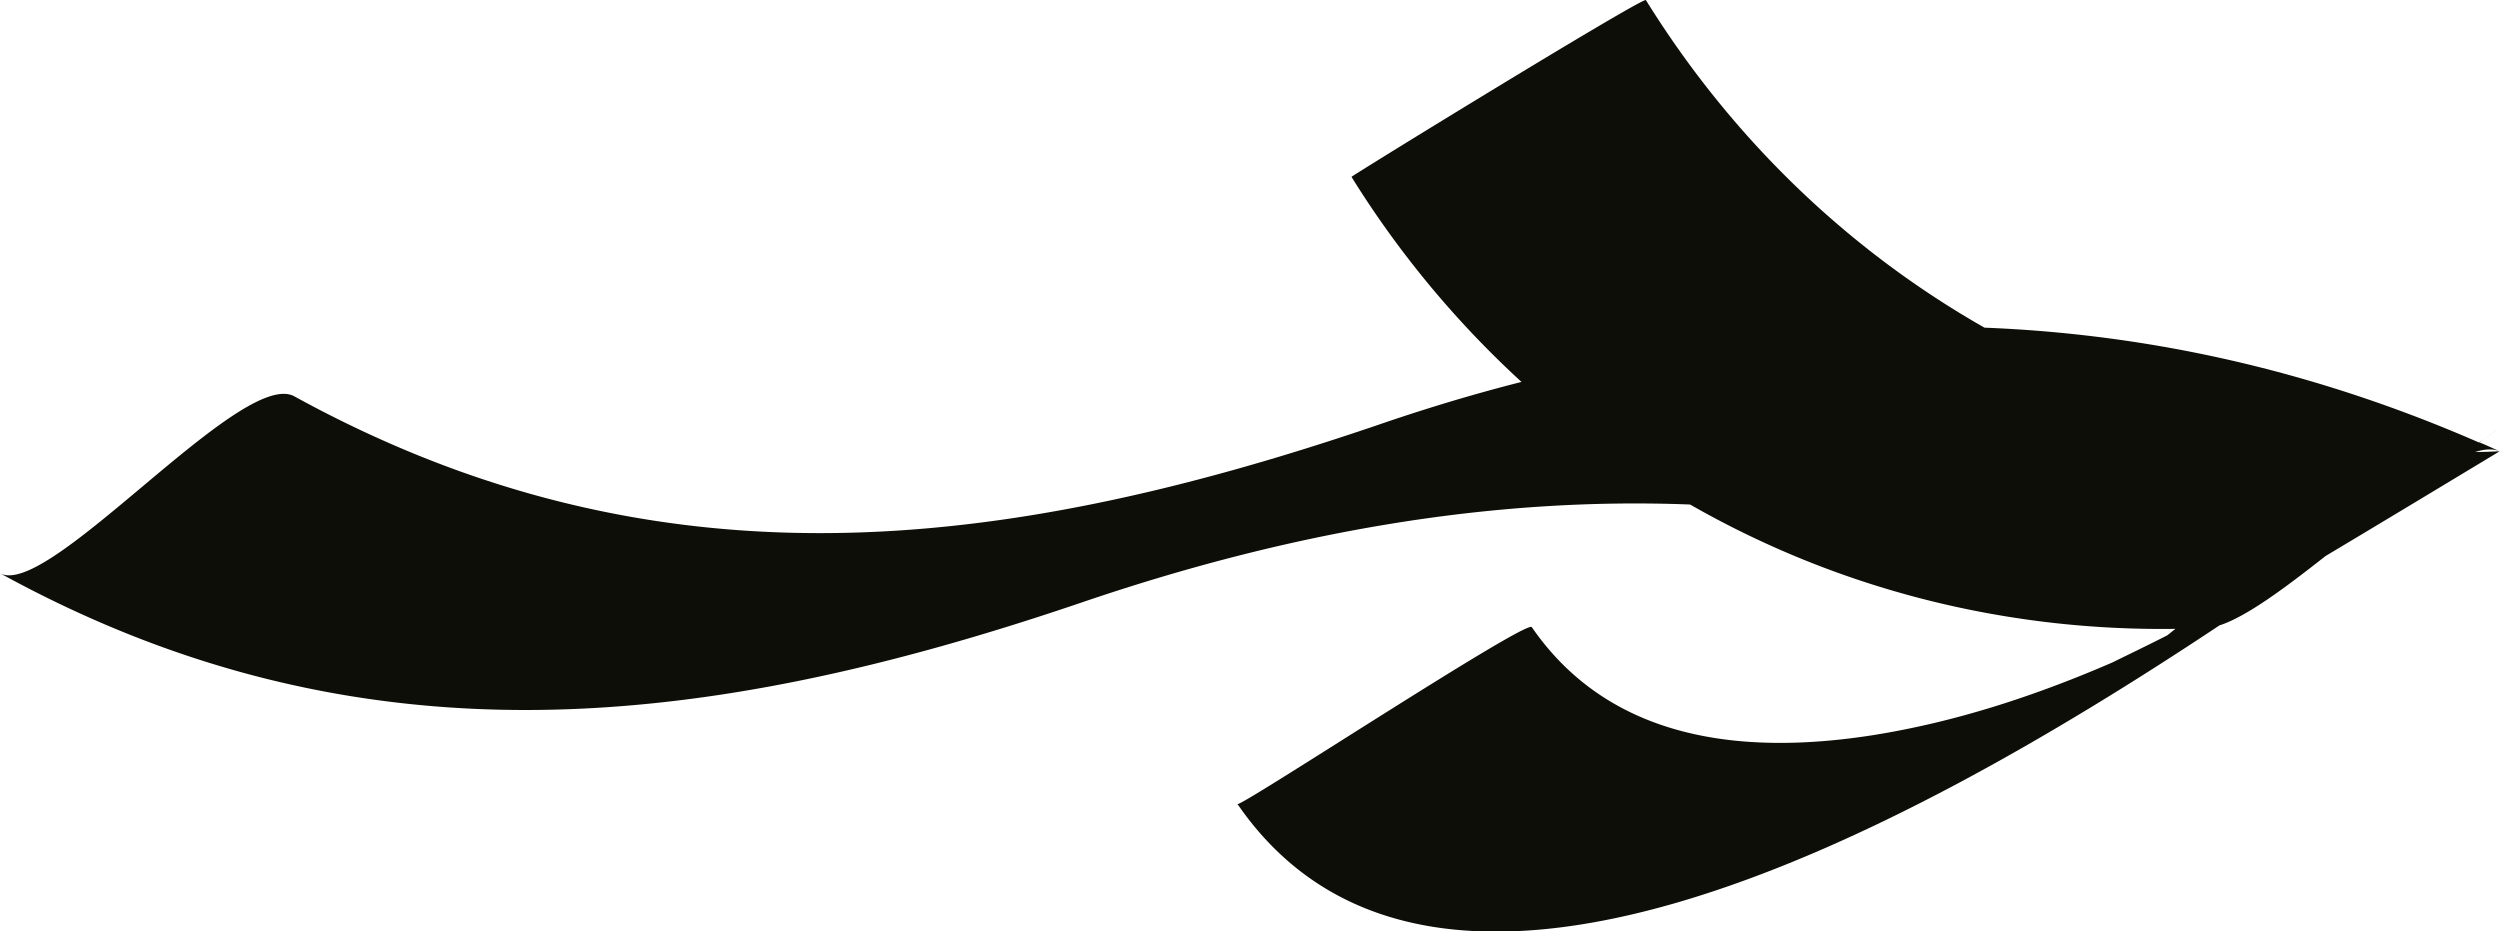 <?xml version="1.0" encoding="UTF-8"?>
<svg data-bbox="0 0 72.79 27.125" viewBox="0 0 72.79 27.12" xmlns="http://www.w3.org/2000/svg" data-type="color">
    <g>
        <path d="M72.18 12.88h.01c.21-.14.41-.28.6-.42-.2.15-.4.29-.61.42Z" fill="#0e0e09" data-color="1"/>
        <path d="M72.78 13.14c-1.69 1.02-3.38 2.04-5.07 3.05-1.17.92-2.29 1.76-3.09 2.02-9.55 6.35-22.94 13.41-28.59 5.2.07.11 8.41-5.38 8.57-5.15 2.29 3.32 6.16 3.73 9.9 3.15 2.42-.38 4.76-1.15 7-2.12.53-.26 1.07-.52 1.6-.79.08-.06.16-.13.24-.19-5.08.07-9.92-1.21-14.13-3.62-5.86-.23-11.76.82-17.74 2.86-10.92 3.71-20.99 4.9-31.47-.86 1.41.77 7.04-5.99 8.57-5.15 10.49 5.76 20.55 4.57 31.47.86 1.42-.49 2.84-.92 4.26-1.28a28.454 28.454 0 0 1-4.95-5.97c0-.03 8.33-5.15 8.57-5.15 2.52 4.06 5.92 7.3 9.86 9.54 4.81.19 9.6 1.25 14.39 3.34h.02c.2.08.39.17.59.26-.19-.08-.43-.07-.71.02.24 0 .47-.01.71-.02Z" fill="#0e0e09" data-color="1"/>
    </g>
</svg>
